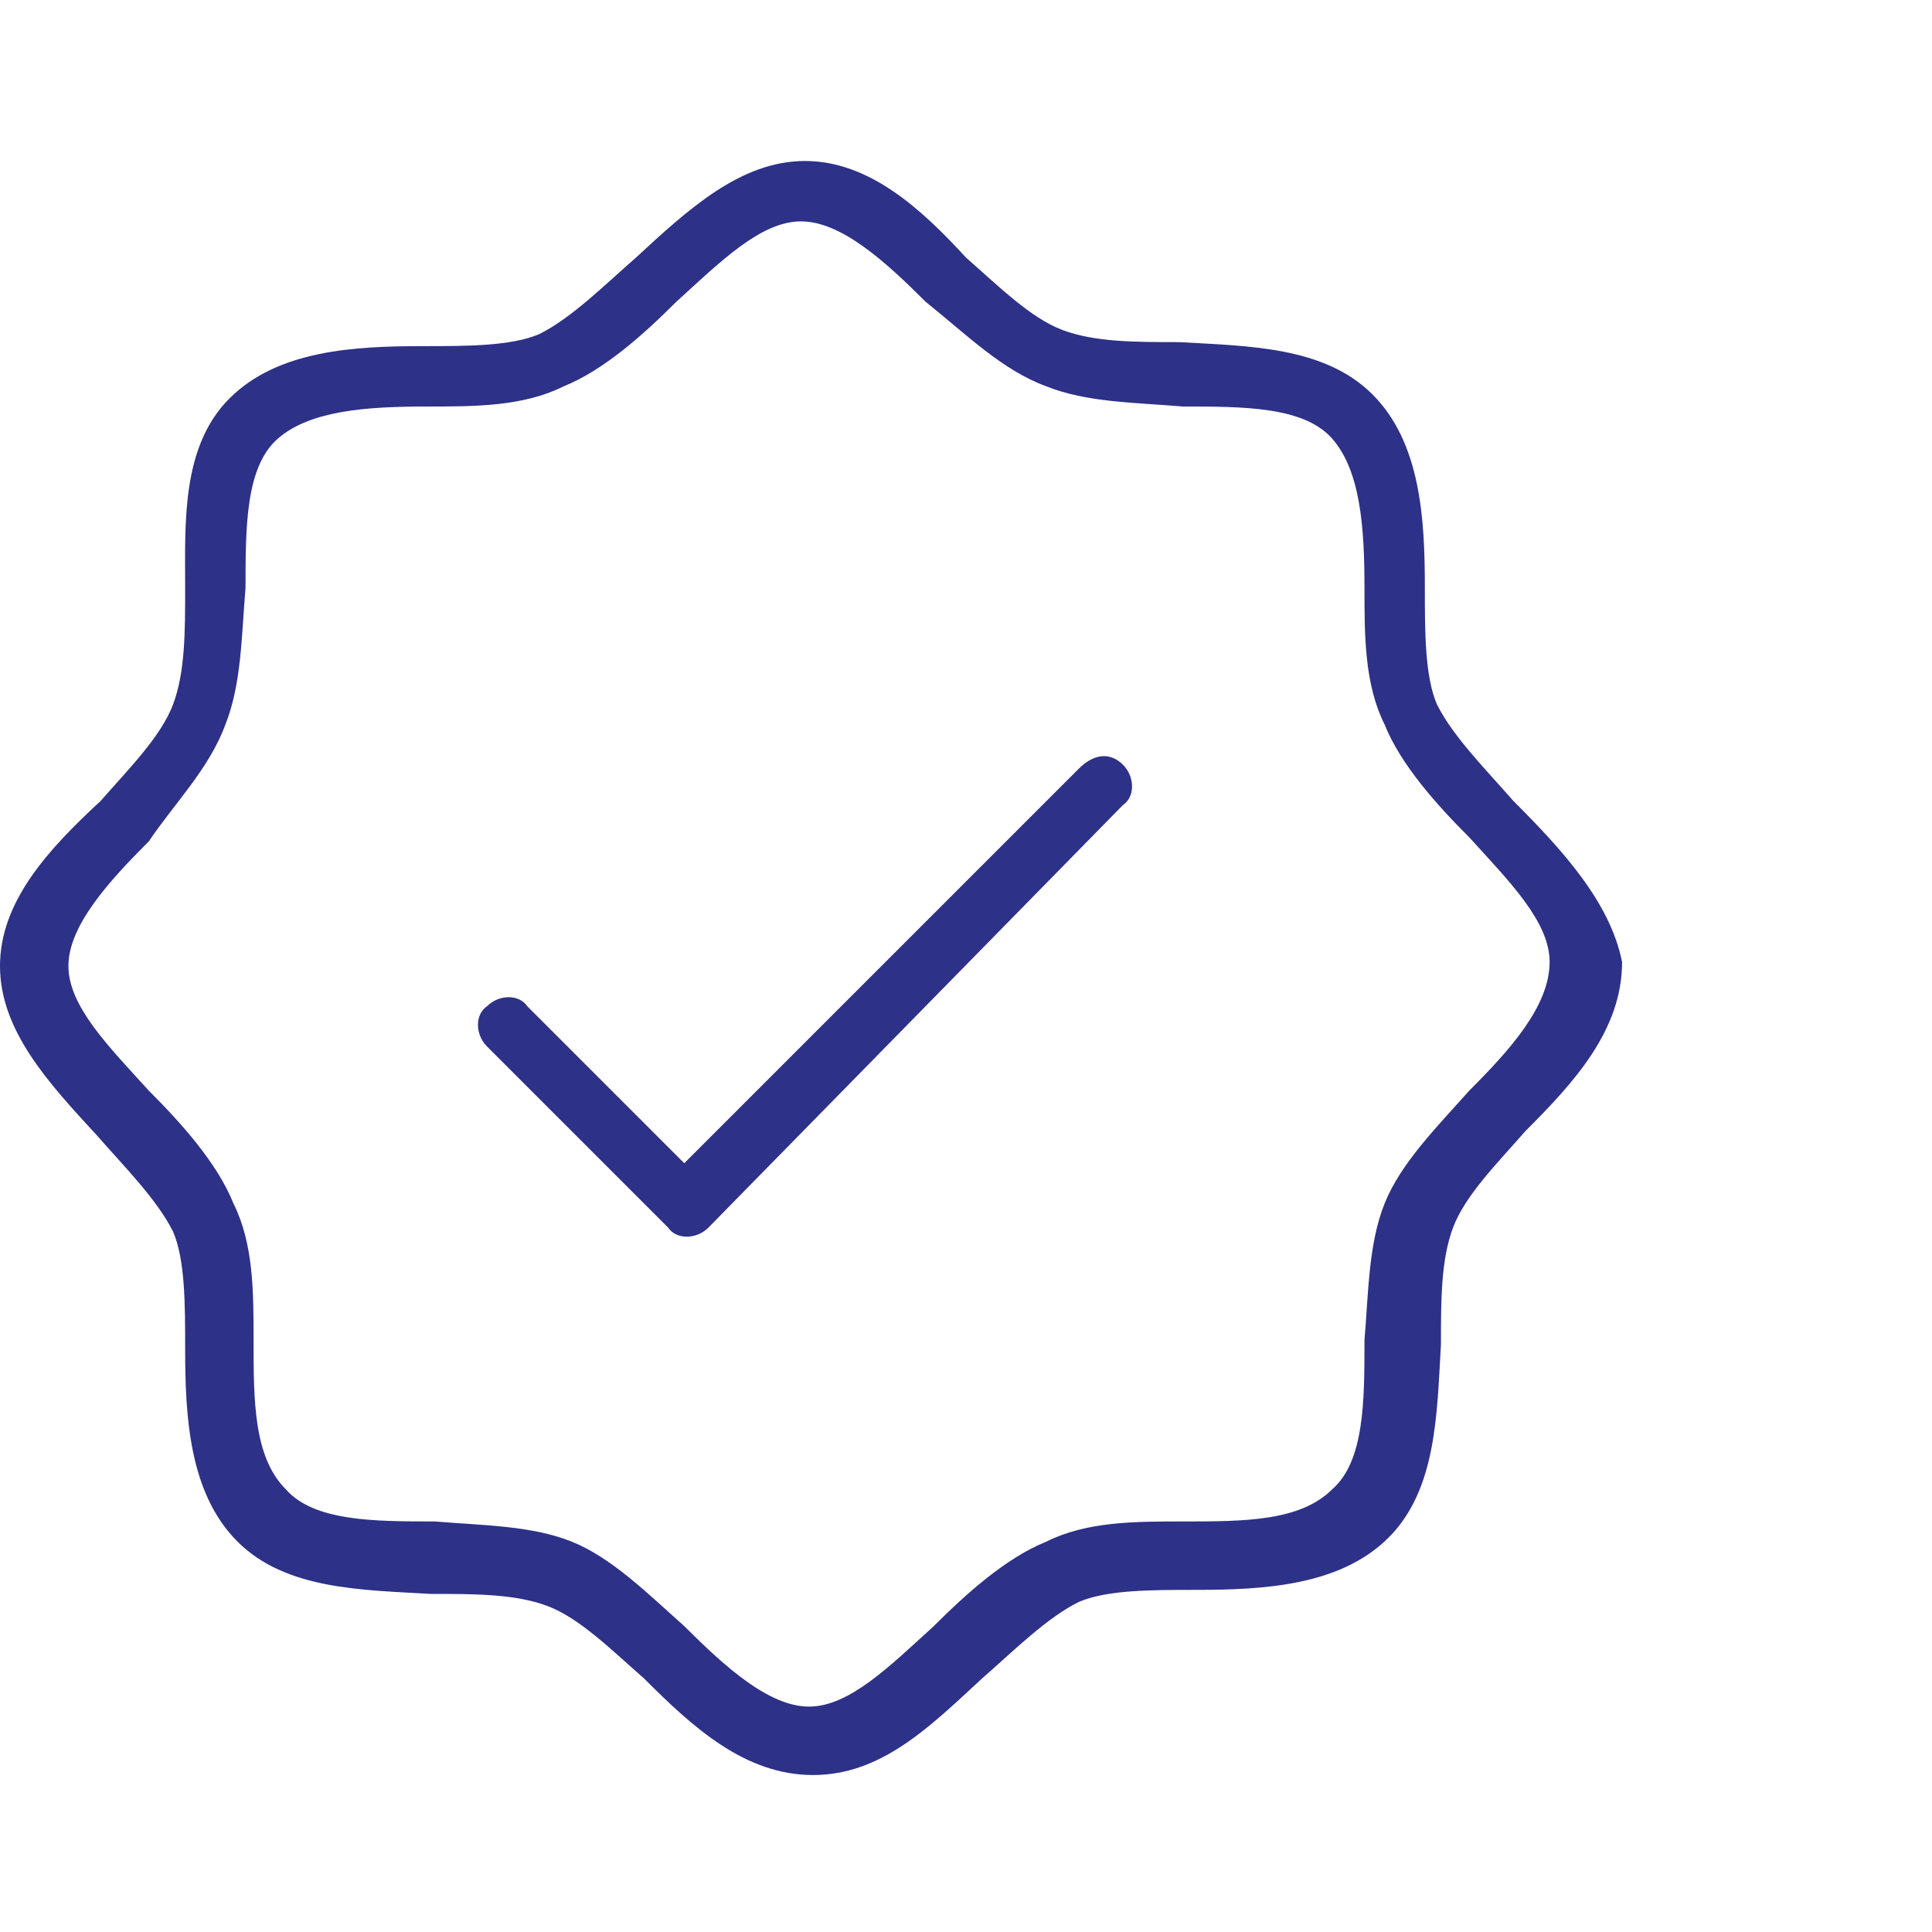 <svg xmlns="http://www.w3.org/2000/svg" viewBox="0 0 48 48" style="enable-background:new 0 0 48 48" xml:space="preserve"><path d="M37.6 19.9c-.7-.8-1.5-1.6-1.9-2.4-.3-.7-.3-1.8-.3-2.9 0-1.7-.1-3.6-1.3-4.8-1.2-1.2-3.1-1.2-4.8-1.3-1.1 0-2.1 0-2.9-.3-.8-.3-1.6-1.1-2.4-1.8C22.9 5.2 21.6 4 20 4s-2.9 1.2-4.2 2.4c-.8.7-1.6 1.5-2.4 1.9-.7.3-1.8.3-2.9.3-1.7 0-3.6.1-4.8 1.3S4.6 13 4.6 14.6c0 1.1 0 2.1-.3 2.9-.3.8-1.1 1.6-1.8 2.4C1.2 21.1 0 22.4 0 24s1.2 2.9 2.4 4.2c.7.8 1.5 1.6 1.9 2.4.3.7.3 1.8.3 2.9 0 1.7.1 3.6 1.3 4.8s3.1 1.2 4.8 1.3c1.1 0 2.1 0 2.9.3.8.3 1.6 1.1 2.4 1.8 1.2 1.2 2.5 2.4 4.2 2.4s2.9-1.2 4.2-2.4c.8-.7 1.6-1.5 2.4-1.9.7-.3 1.8-.3 2.9-.3 1.7 0 3.6-.1 4.8-1.3 1.2-1.2 1.2-3.1 1.3-4.8 0-1.1 0-2.1.3-2.9.3-.8 1.1-1.6 1.8-2.4 1.2-1.2 2.4-2.5 2.4-4.2-.3-1.5-1.5-2.8-2.7-4zm-1.1 7.2c-.8.9-1.7 1.8-2.1 2.8-.4 1-.4 2.2-.5 3.4 0 1.5 0 3-.8 3.7-.8.8-2.2.8-3.7.8-1.2 0-2.4 0-3.4.5-1 .4-2 1.3-2.8 2.1-1.1 1-2.1 2-3.1 2s-2.1-1-3.1-2c-.9-.8-1.8-1.7-2.8-2.1-1-.4-2.2-.4-3.4-.5-1.5 0-3 0-3.7-.8-.8-.8-.8-2.2-.8-3.7 0-1.2 0-2.4-.5-3.4-.4-1-1.3-2-2.1-2.8-1-1.1-2-2.1-2-3.1s1-2.1 2-3.1c.6-.9 1.5-1.8 1.9-2.9.4-1 .4-2.2.5-3.4 0-1.5 0-3 .8-3.7s2.2-.8 3.7-.8c1.2 0 2.4 0 3.4-.5 1-.4 2-1.3 2.8-2.1 1.1-1 2.1-2 3.1-2s2.1 1 3.1 2c1 .8 1.9 1.7 3 2.1 1 .4 2.2.4 3.4.5 1.5 0 3 0 3.7.8s.8 2.2.8 3.7c0 1.2 0 2.4.5 3.4.4 1 1.3 2 2.1 2.8 1 1.1 2 2.1 2 3.1 0 1.1-1 2.2-2 3.2zM27.9 19c.3.3.3.8 0 1L17.6 30.5c-.3.3-.8.3-1 0L12.1 26c-.3-.3-.3-.8 0-1 .3-.3.8-.3 1 0l3.9 3.9 9.8-9.8c.4-.4.8-.4 1.1-.1z" style="fill:#2d3187"/></svg>
